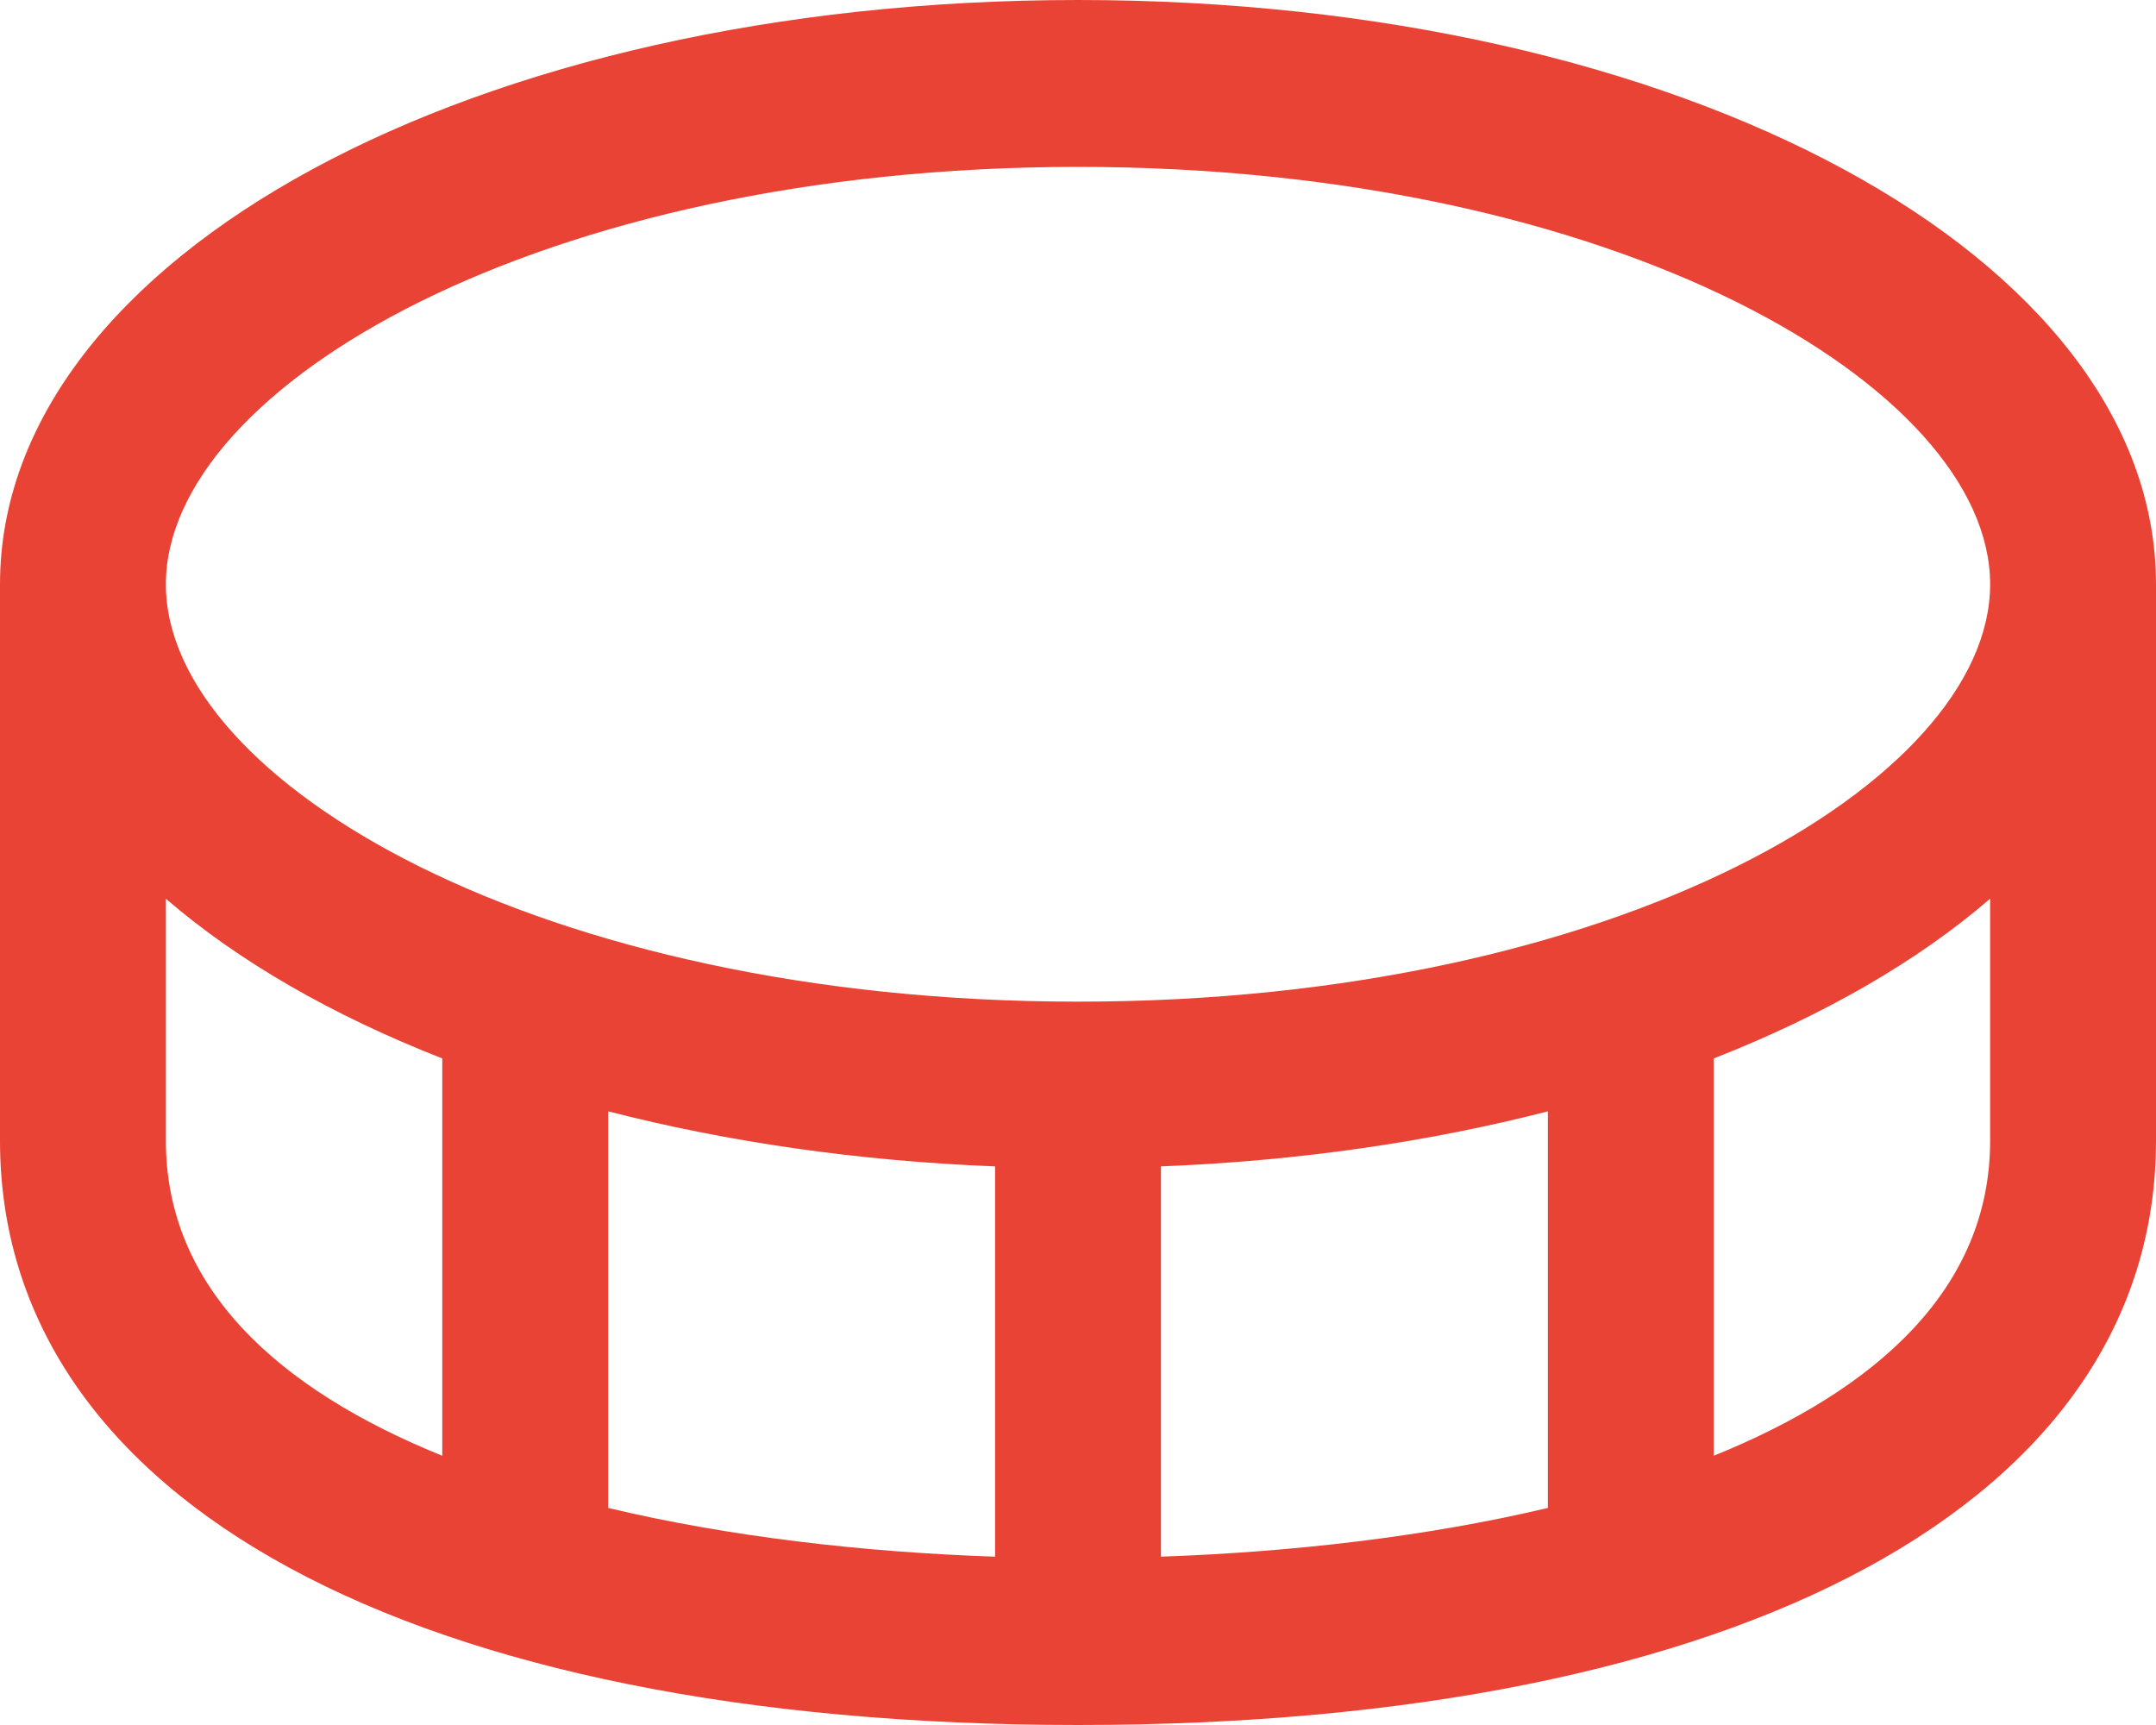 <svg width="15" height="12" viewBox="0 0 15 12" fill="none" xmlns="http://www.w3.org/2000/svg">
<path d="M7.5 0C3.295 0 0 1.785 0 4.065V7.935C0 10.442 2.874 12 7.5 12C12.126 12 15 10.442 15 7.935V4.065C15 1.785 11.705 0 7.5 0ZM7.5 1.161C11.24 1.161 13.846 2.691 13.846 4.065C13.846 5.438 11.24 6.968 7.5 6.968C3.76 6.968 1.154 5.438 1.154 4.065C1.154 2.691 3.76 1.161 7.5 1.161ZM6.923 8.114V10.829C6.01 10.798 5.075 10.691 4.231 10.49V7.731C5.052 7.942 5.958 8.076 6.923 8.114ZM8.077 8.114C9.042 8.076 9.948 7.942 10.769 7.731V10.49C9.925 10.69 8.99 10.797 8.077 10.829V8.114ZM1.154 7.935V6.252C1.658 6.687 2.311 7.063 3.077 7.363V10.127C1.94 9.667 1.154 8.961 1.154 7.935ZM11.923 10.127V7.363C12.689 7.063 13.341 6.687 13.846 6.252V7.935C13.846 8.961 13.06 9.667 11.923 10.127Z" fill="#E94335"/>
</svg>
